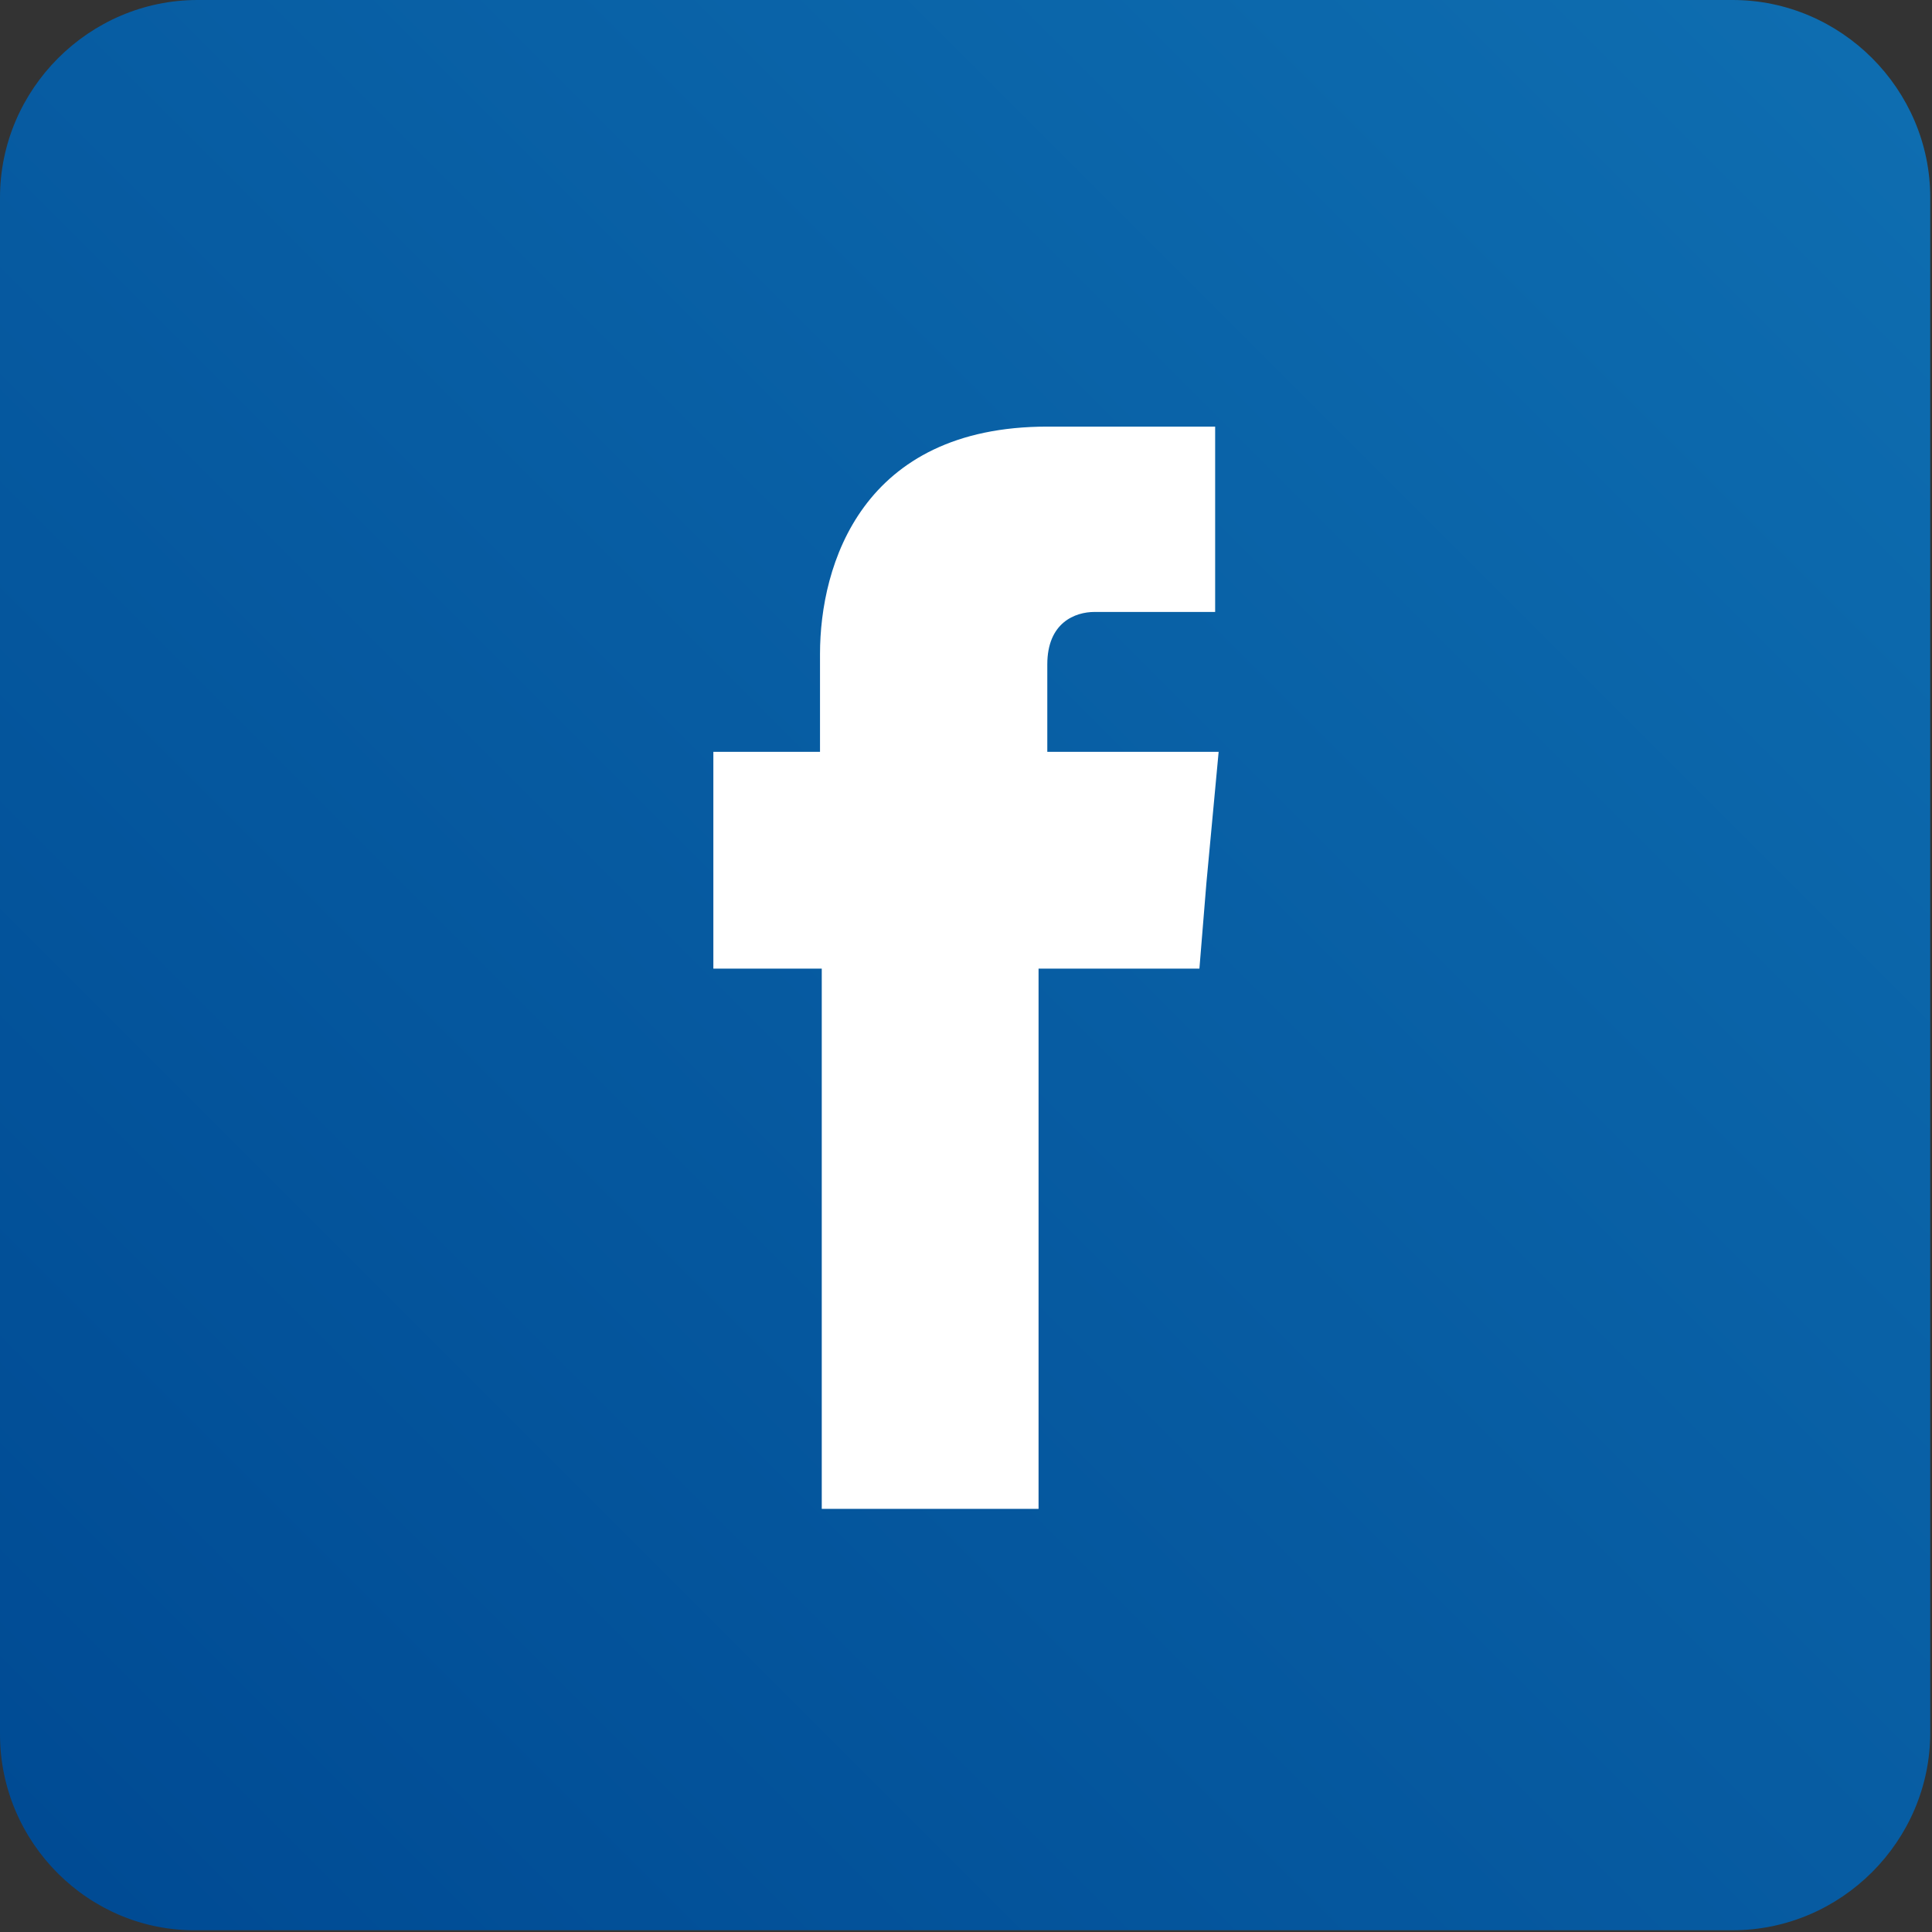 <?xml version="1.0" encoding="utf-8"?>
<!-- Generator: Adobe Illustrator 16.0.3, SVG Export Plug-In . SVG Version: 6.00 Build 0)  -->
<!DOCTYPE svg PUBLIC "-//W3C//DTD SVG 1.1//EN" "http://www.w3.org/Graphics/SVG/1.1/DTD/svg11.dtd">
<svg version="1.1" id="圖層_1" xmlns="http://www.w3.org/2000/svg" xmlns:xlink="http://www.w3.org/1999/xlink" x="0px" y="0px"
	 width="110.5px" height="110.5px" viewBox="0 0 110.5 110.5" enable-background="new 0 0 110.5 110.5" xml:space="preserve">
<rect x="0" y="0" width="110.5" height="110.5" fill="#333333" stroke="none"/>
<linearGradient id="SVGID_1_" gradientUnits="userSpaceOnUse" x1="3.311" y1="107.195" x2="107.185" y2="3.321">
	<stop  offset="0" style="stop-color:#004B94"/>
	<stop  offset="1" style="stop-color:#0E6DB0"/>
</linearGradient>
<path fill-rule="evenodd" clip-rule="evenodd" fill="url(#SVGID_1_)" d="M11.3,0h87.8c6.2,0,11.3,5.1,11.3,11.3v87.8
	c0,6.2-5.1,11.3-11.3,11.3H11.3C5.1,110.5,0,105.4,0,99.2V11.3C0,5.1,5.1,0,11.3,0z"/>
<path fill-rule="evenodd" clip-rule="evenodd" fill="#FFFFFF" d="M59.9,42.9v-4.9c0-2.4,1.6-3,2.7-3c1.1,0,6.9,0,6.9,0V24.4l-9.6,0
	c-10.6,0-13,7.9-13,13v5.6h-6.1v7.5v4.9H47c0,14,0,30.9,0,30.9h12.4c0,0,0-17.1,0-30.9h9.2l0.4-4.9l0.7-7.5H59.9z"/>
</svg>
